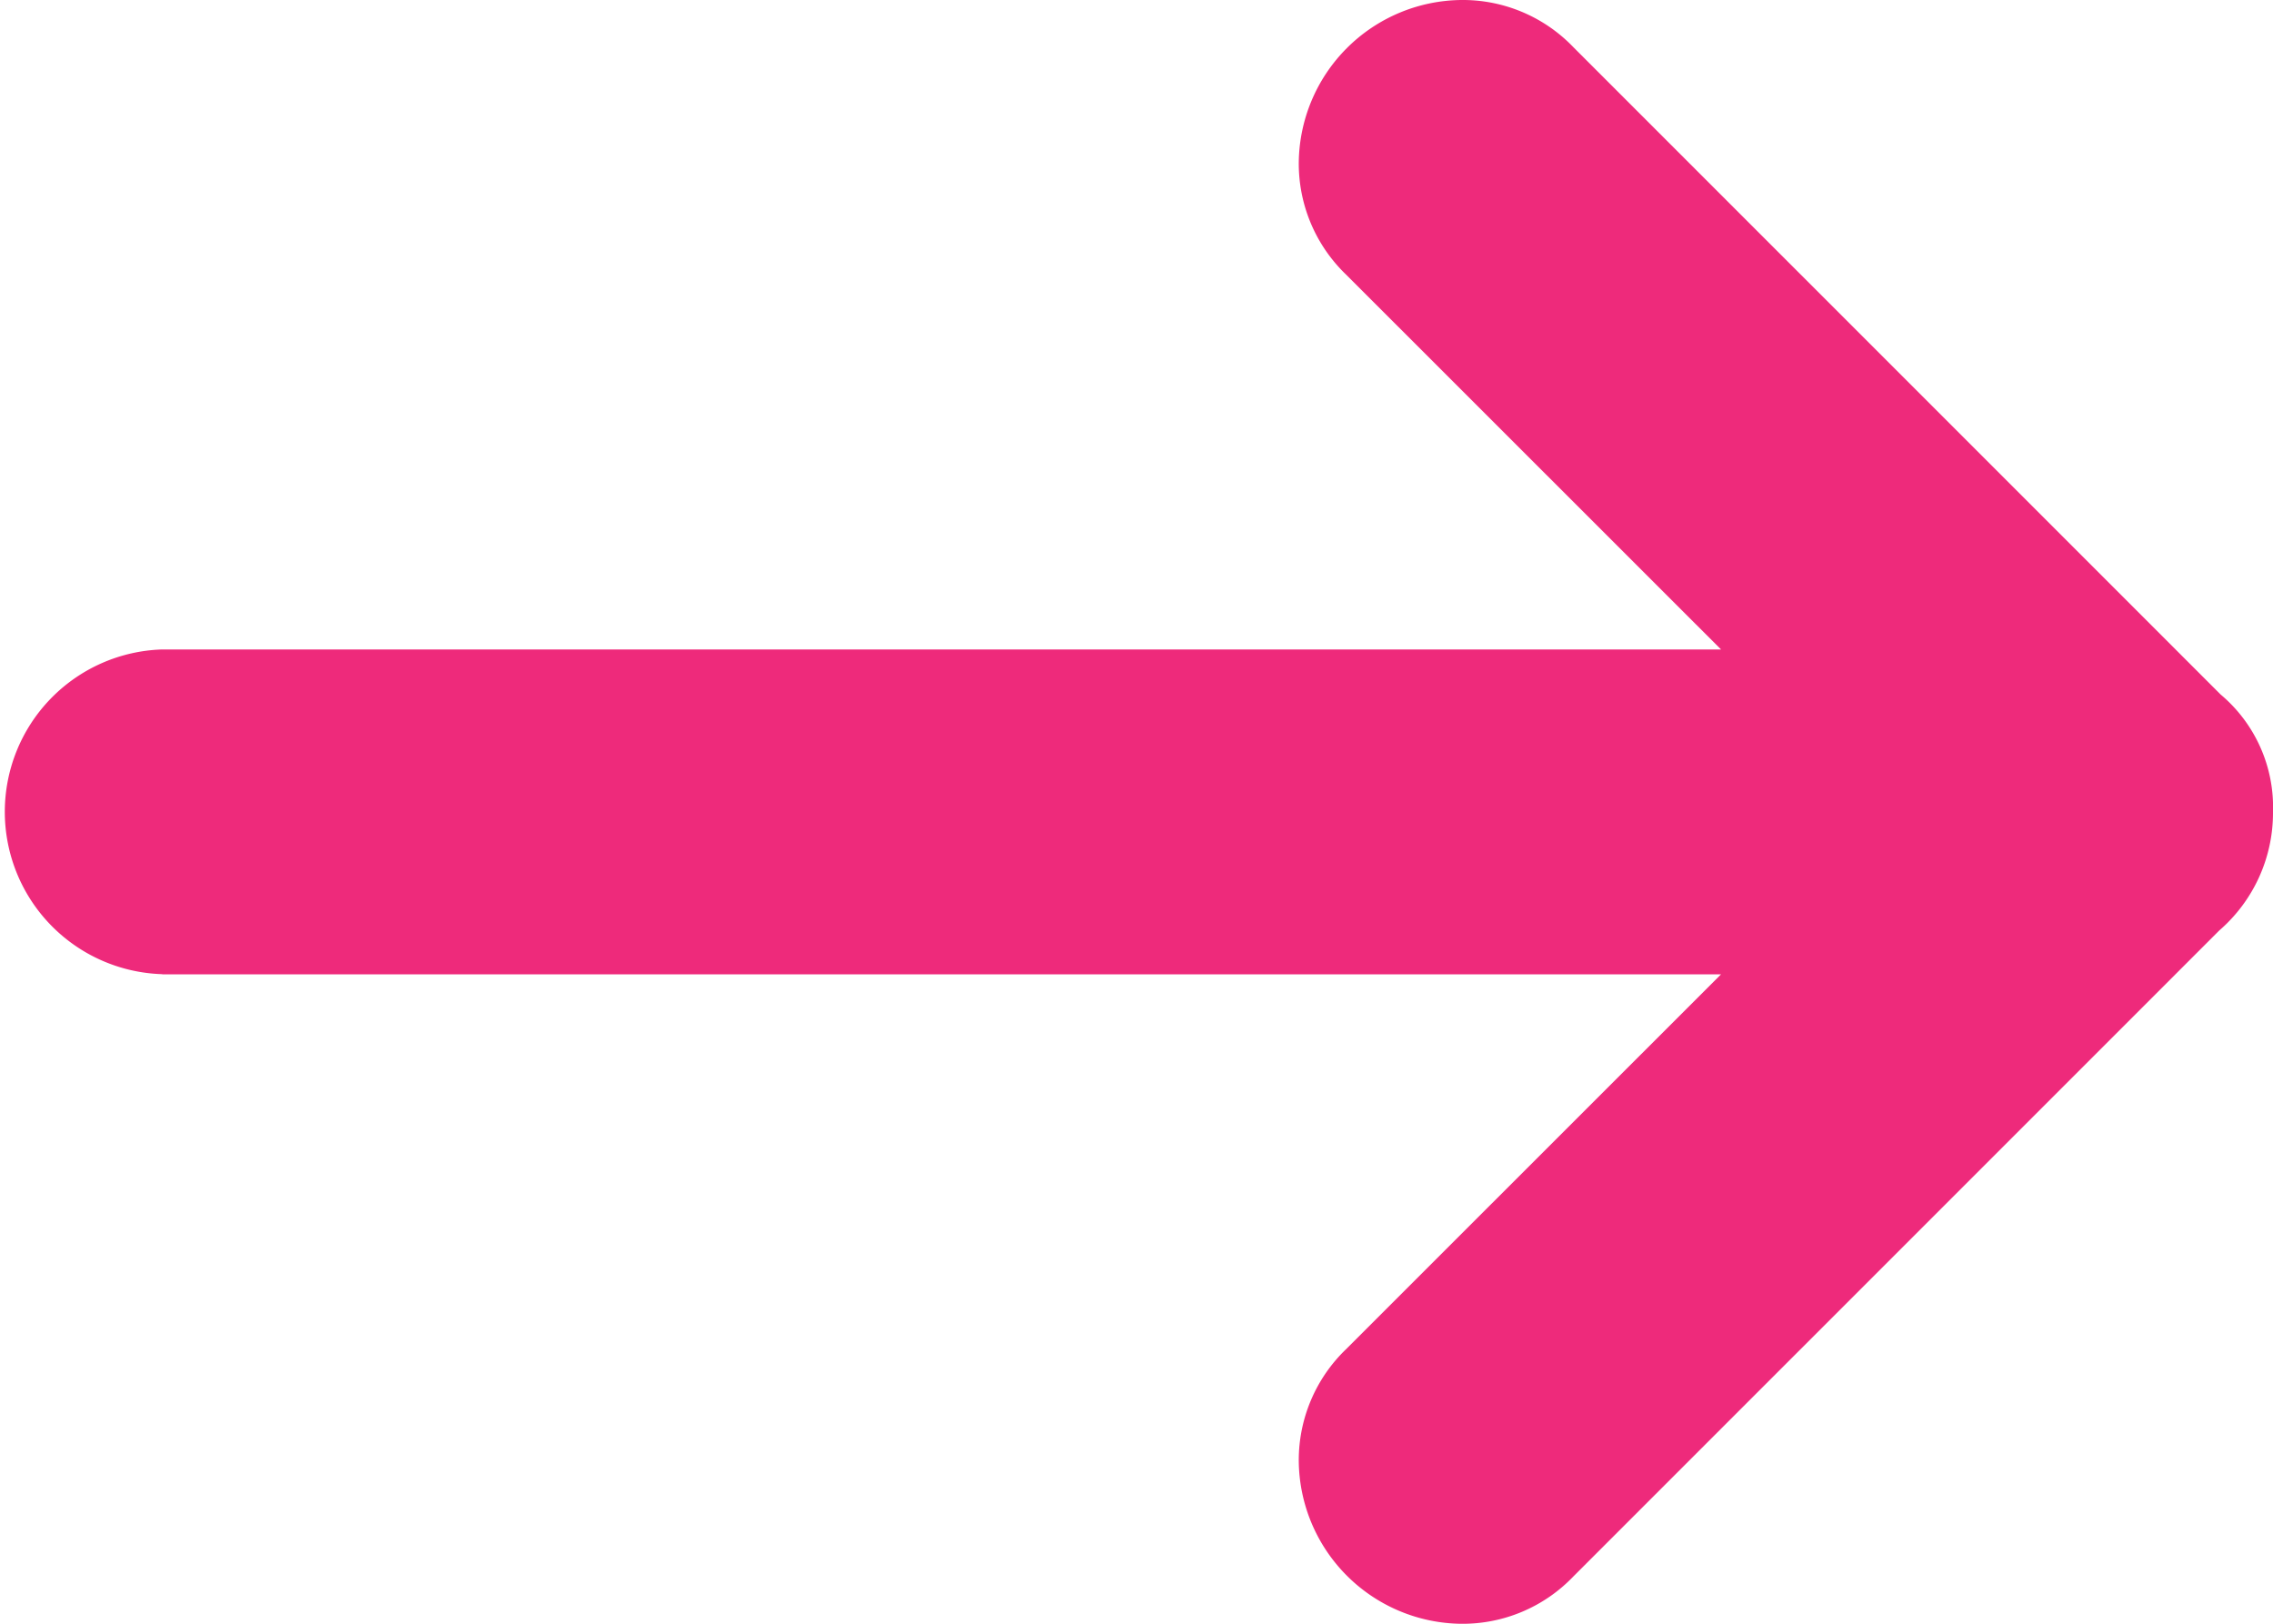 <svg xmlns="http://www.w3.org/2000/svg" width="15.002" height="10.716" viewBox="0 0 15.002 10.716"><path d="M15.931,10.286H5.643L8.119,7.811a1.016,1.016,0,0,0,.311-.739A1.084,1.084,0,0,0,7.358,6a1.011,1.011,0,0,0-.739.311L2.355,10.575A1.027,1.027,0,0,0,2,11.358a.971.971,0,0,0,.346.775l4.272,4.272a1.011,1.011,0,0,0,.739.311A1.084,1.084,0,0,0,8.43,15.644a1.016,1.016,0,0,0-.311-.739L5.643,12.43H15.931a1.072,1.072,0,0,0,0-2.143Z" transform="translate(17.002 16.716) rotate(180)" fill="#ee2a7b"/></svg>